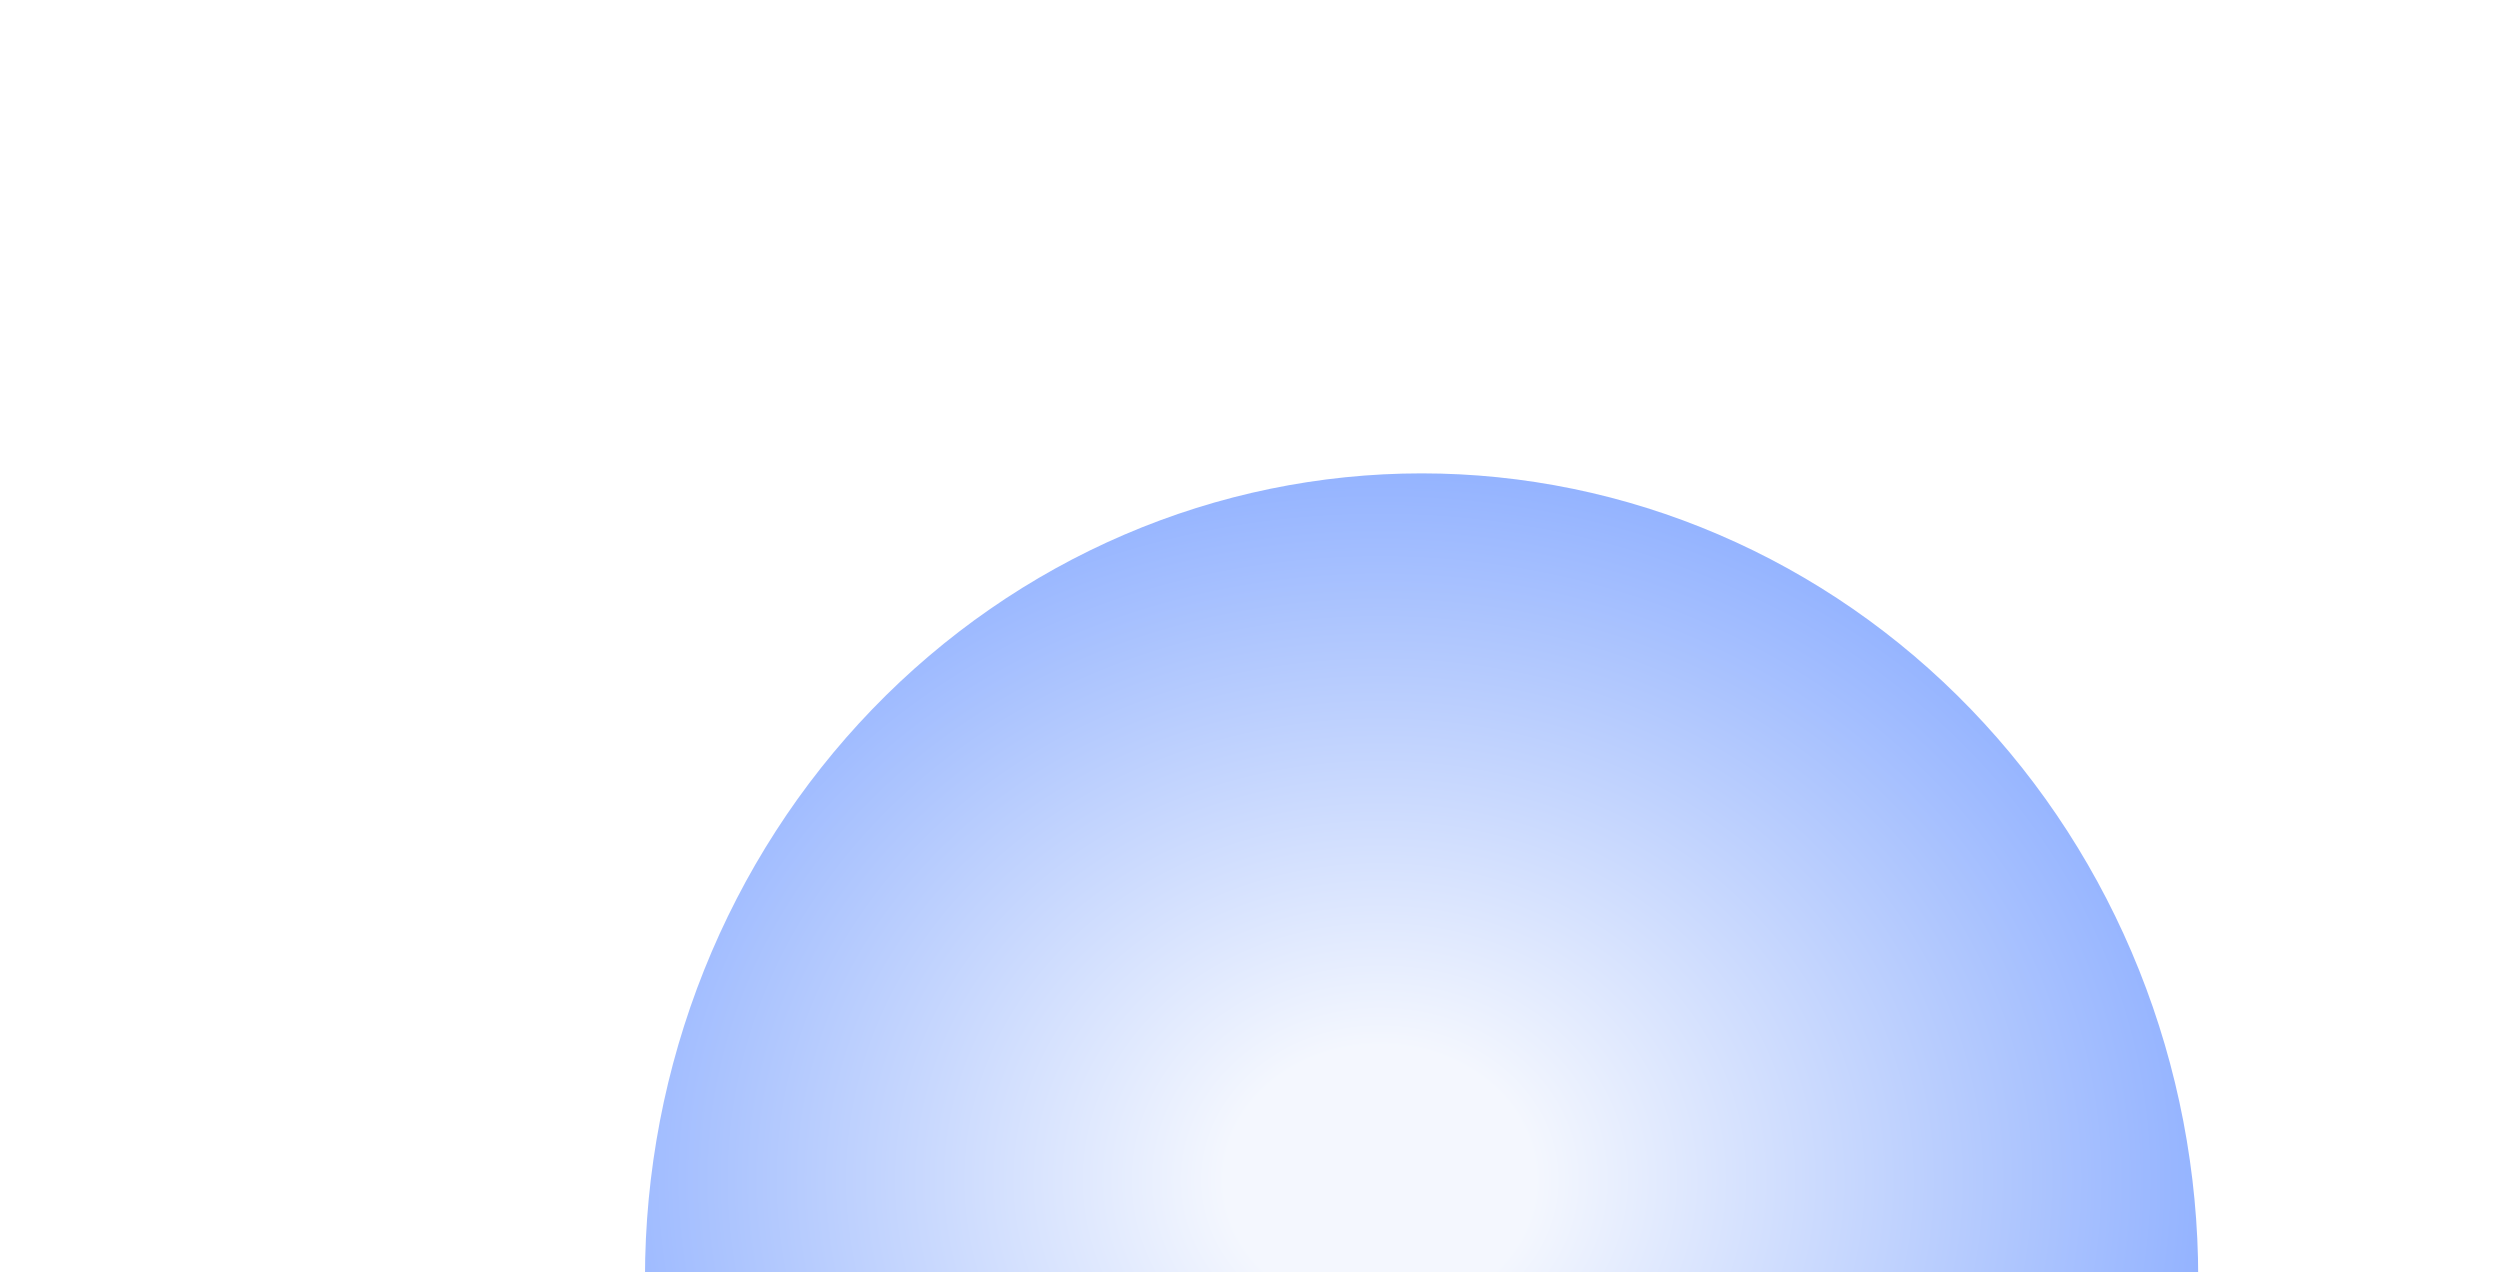 <?xml version="1.0" encoding="UTF-8"?> <svg xmlns="http://www.w3.org/2000/svg" width="845" height="430" viewBox="0 0 845 430" fill="none"><g filter="url(#filter0_f_4340_38954)"><path d="M743 432C743 396.28 736.21 360.911 723.018 327.91C709.827 294.91 690.491 264.924 666.116 239.667C641.74 214.409 612.802 194.374 580.954 180.705C549.106 167.035 514.972 160 480.5 160C446.028 160 411.894 167.035 380.046 180.705C348.198 194.374 319.26 214.409 294.884 239.667C270.509 264.925 251.173 294.91 237.982 327.91C224.79 360.911 218 396.28 218 432L480.5 432H743Z" fill="url(#paint0_radial_4340_38954)"></path></g><defs><filter id="filter0_f_4340_38954" x="0.1" y="-57.9" width="960.8" height="707.8" filterUnits="userSpaceOnUse" color-interpolation-filters="sRGB"><feFlood flood-opacity="0" result="BackgroundImageFix"></feFlood><feBlend mode="normal" in="SourceGraphic" in2="BackgroundImageFix" result="shape"></feBlend><feGaussianBlur stdDeviation="108.95" result="effect1_foregroundBlur_4340_38954"></feGaussianBlur></filter><radialGradient id="paint0_radial_4340_38954" cx="0" cy="0" r="1" gradientUnits="userSpaceOnUse" gradientTransform="translate(466.372 399.084) rotate(90) scale(376.464 435.221)"><stop offset="0.12" stop-color="#F4F7FE"></stop><stop offset="0.949" stop-color="#5B8BFF"></stop></radialGradient></defs></svg> 